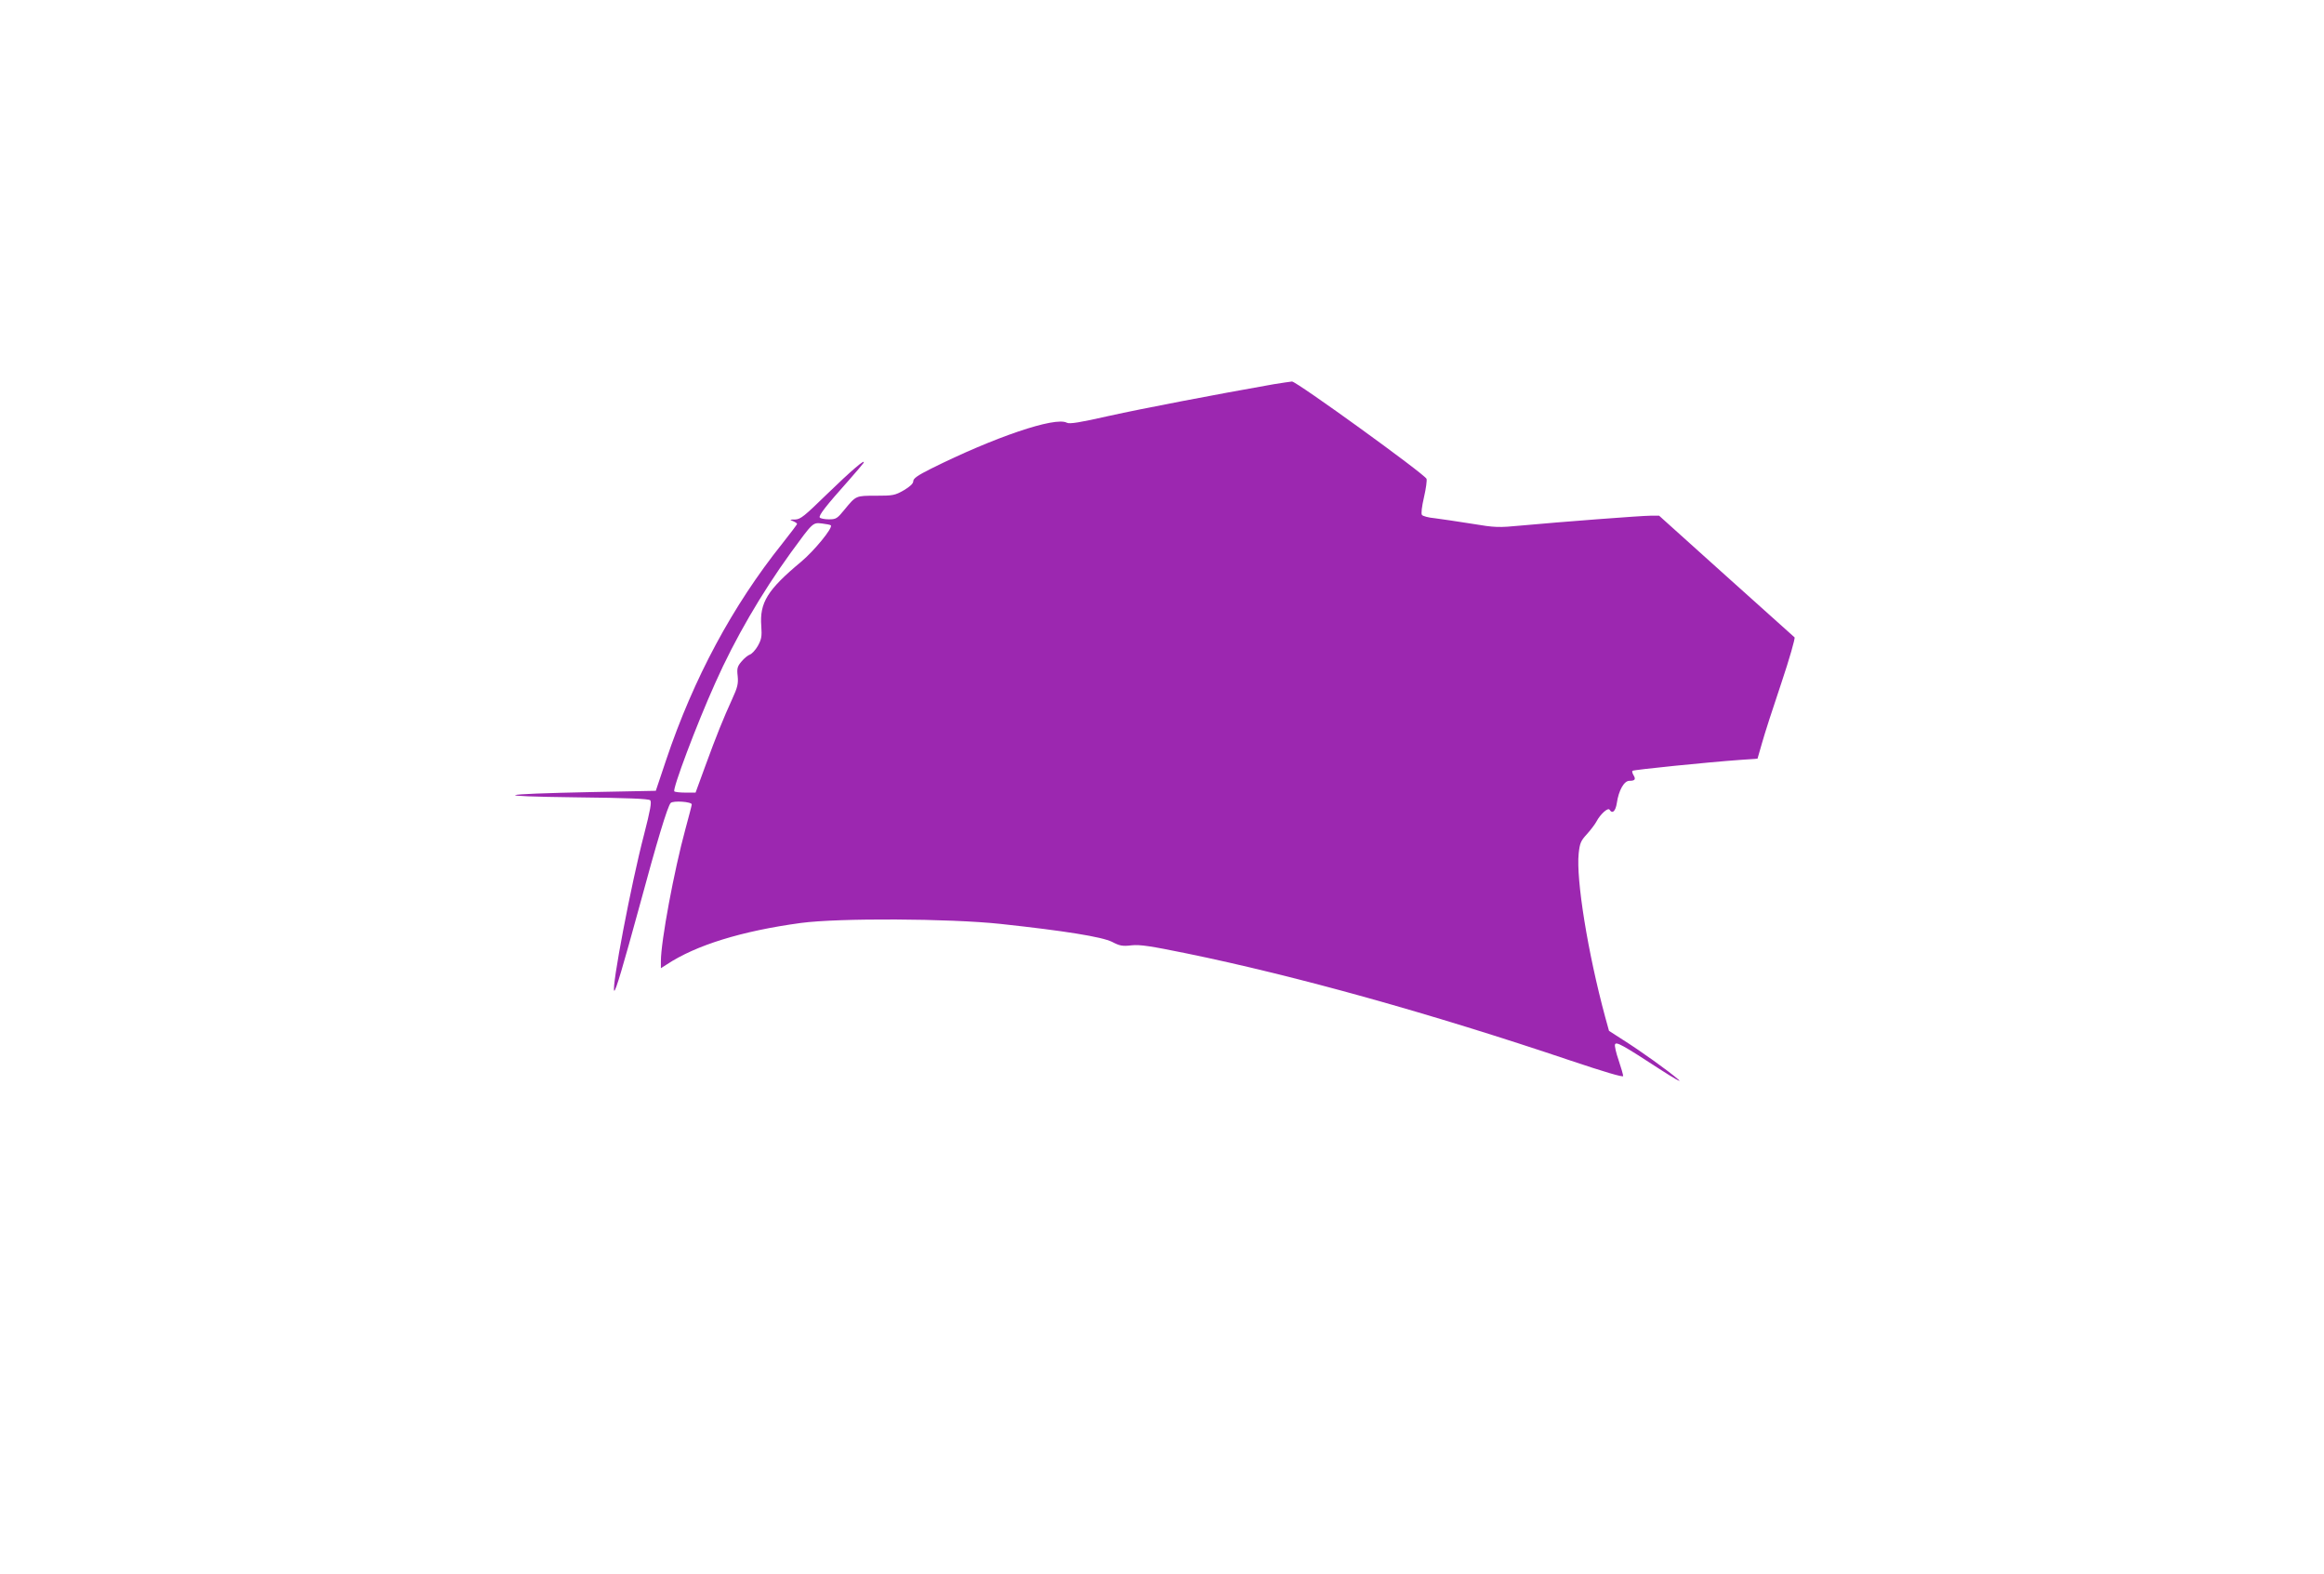 <?xml version="1.0" standalone="no"?>
<!DOCTYPE svg PUBLIC "-//W3C//DTD SVG 20010904//EN"
 "http://www.w3.org/TR/2001/REC-SVG-20010904/DTD/svg10.dtd">
<svg version="1.0" xmlns="http://www.w3.org/2000/svg"
 width="1280pt" height="867pt" viewBox="0 0 1280 867"
 preserveAspectRatio="xMidYMid meet">
<g transform="translate(0,867) scale(0.1,-0.1)"
fill="#9c27b0" stroke="none">
<path d="M7015 6554 c-329 -58 -724 -134 -905 -174 -163 -37 -219 -46 -234
-38 -64 35 -401 -80 -748 -253 -74 -37 -98 -54 -98 -69 0 -13 -17 -29 -52 -50
-49 -28 -60 -30 -154 -30 -111 0 -109 1 -173 -77 -40 -49 -46 -53 -86 -53 -24
0 -47 5 -50 10 -7 11 34 64 160 205 39 44 75 87 80 94 19 33 -68 -42 -201
-171 -124 -121 -145 -138 -175 -139 -30 0 -32 -1 -11 -9 12 -5 22 -12 22 -15
0 -4 -37 -52 -81 -108 -275 -344 -489 -743 -640 -1192 l-57 -170 -354 -7
c-527 -11 -563 -23 -86 -29 284 -3 401 -8 409 -16 9 -9 1 -54 -34 -190 -70
-267 -180 -844 -164 -859 7 -7 50 140 137 458 98 363 157 559 174 576 14 14
116 7 116 -8 0 -5 -16 -66 -35 -136 -62 -227 -135 -618 -135 -727 l0 -39 33
21 c160 106 413 184 737 228 208 28 818 25 1100 -5 352 -38 559 -71 615 -99
42 -22 58 -25 107 -19 47 5 105 -4 301 -44 605 -124 1347 -331 2115 -590 185
-62 292 -94 292 -86 0 7 -11 46 -25 87 -14 40 -23 80 -20 87 6 17 41 -2 245
-135 80 -52 127 -78 105 -59 -52 46 -210 159 -307 220 l-76 49 -21 76 c-96
355 -161 759 -146 901 6 57 12 70 45 106 21 23 45 55 53 70 21 40 63 78 72 65
15 -25 33 -9 40 36 10 70 40 123 69 123 31 0 37 8 23 31 -6 10 -9 21 -6 24 6
6 421 48 591 60 l98 7 25 87 c13 47 61 196 106 329 45 134 77 247 73 252 -5 4
-175 157 -378 339 l-368 331 -47 0 c-50 0 -494 -34 -711 -54 -127 -12 -143
-12 -275 10 -77 12 -168 26 -202 30 -35 3 -67 12 -71 18 -6 6 -1 46 11 98 11
47 17 93 14 101 -9 25 -717 537 -741 536 -11 -1 -57 -8 -101 -15z m-2439 -777
c13 -13 -92 -141 -164 -201 -185 -154 -229 -225 -219 -354 4 -57 1 -73 -19
-109 -13 -23 -33 -44 -44 -48 -10 -3 -31 -20 -46 -38 -23 -27 -26 -38 -21 -81
4 -41 -1 -62 -30 -125 -48 -105 -87 -201 -149 -371 l-53 -145 -55 0 c-30 0
-58 3 -62 7 -11 12 121 365 226 598 108 243 254 493 416 717 122 167 120 166
172 160 24 -3 45 -7 48 -10z"/>
</g>
</svg>
